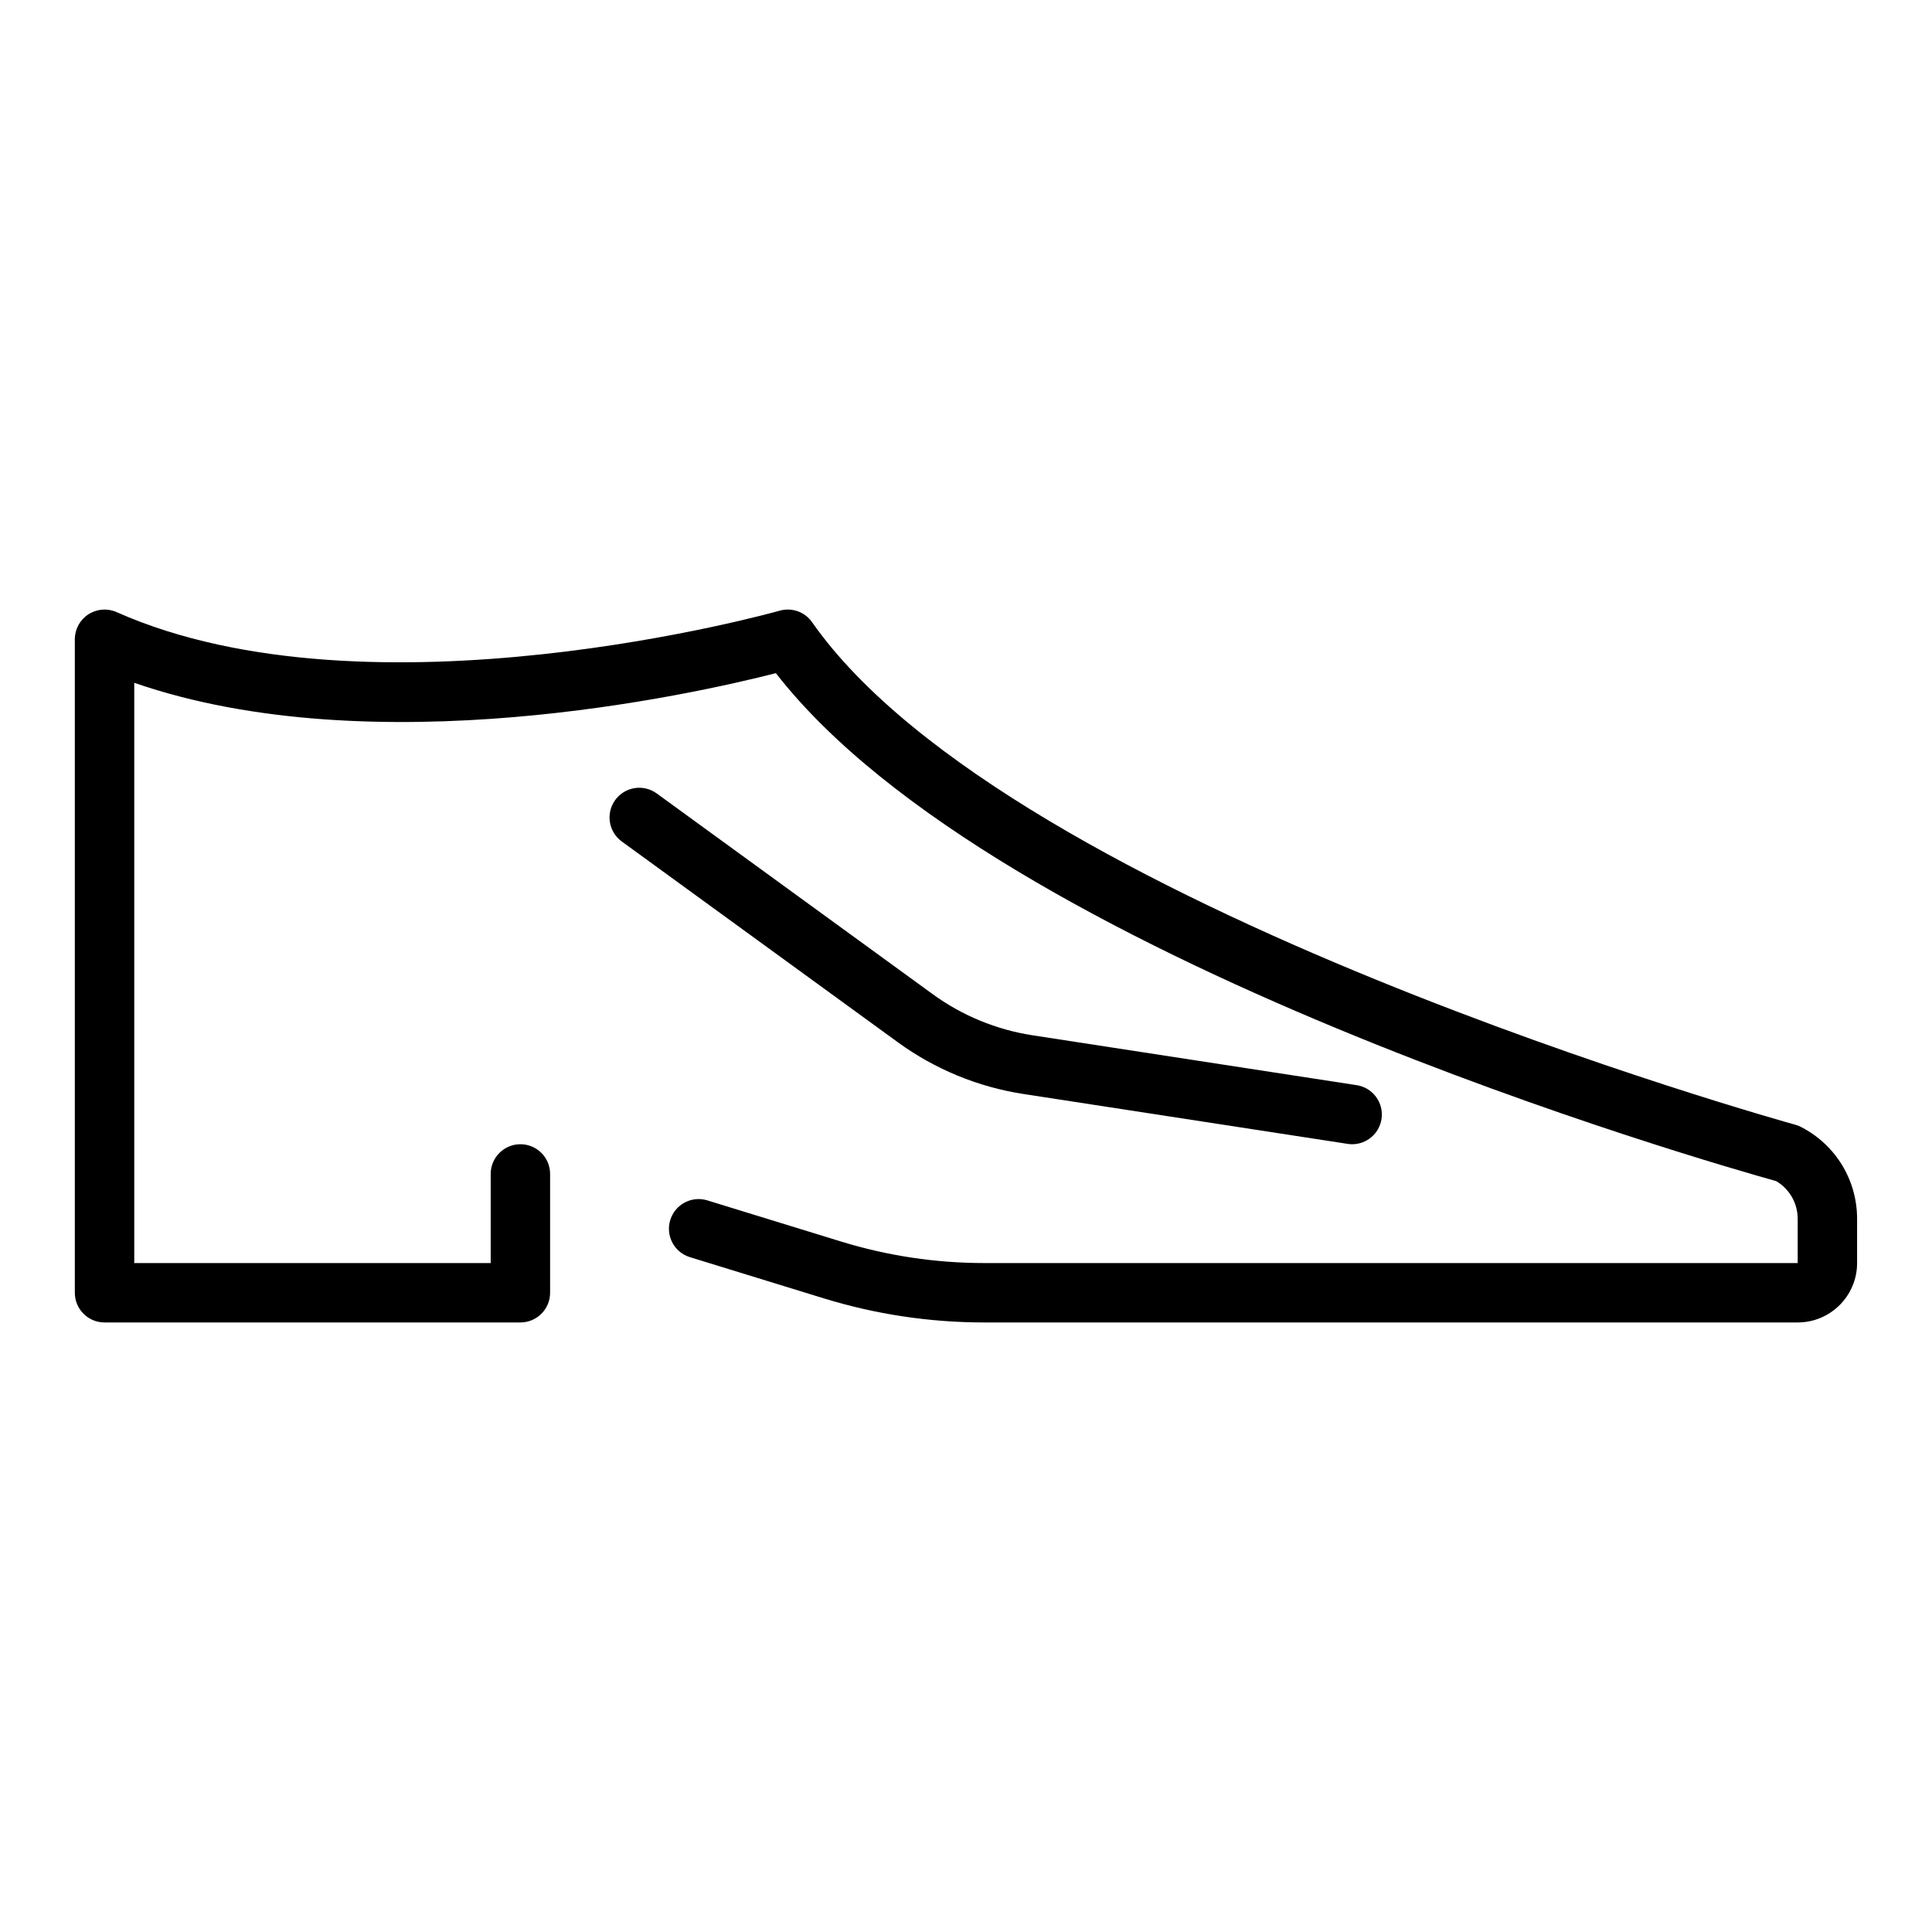 <?xml version="1.0" encoding="UTF-8"?>
<!-- Uploaded to: SVG Repo, www.svgrepo.com, Generator: SVG Repo Mixer Tools -->
<svg fill="#000000" width="800px" height="800px" version="1.1" viewBox="144 144 512 512" xmlns="http://www.w3.org/2000/svg">
 <g>
  <path d="m621.29 442.66c-0.48-0.25-0.992-0.449-1.516-0.594-2.07-0.57-207.72-57.688-260.56-133.17-1.926-2.75-5.359-3.977-8.613-3.055-1.07 0.309-108.24 30.367-175.7 0.375-2.434-1.082-5.25-0.855-7.488 0.594-2.231 1.453-3.582 3.938-3.582 6.602v173.18c0 4.348 3.523 7.871 7.871 7.871h110.21c4.348 0 7.871-3.523 7.871-7.871v-31.488c0-4.348-3.523-7.871-7.871-7.871-4.348 0-7.871 3.523-7.871 7.871v23.617h-94.461v-153.77c63.613 22.012 147.98 3.078 170.04-2.555 58.973 75.945 248.38 129.96 265.09 134.61 3.531 2.09 5.699 5.863 5.699 10.012v11.703h-215.6c-12.859 0-25.605-1.918-37.895-5.695l-35.453-10.91c-4.141-1.281-8.562 1.047-9.836 5.207-1.281 4.156 1.055 8.559 5.207 9.836l35.453 10.91c13.785 4.242 28.094 6.394 42.523 6.394h215.6c8.684 0 15.742-7.062 15.742-15.742v-11.703c0.004-10.309-5.695-19.648-14.863-24.359z"/>
  <path d="m415.18 433.91 85.957 13.227c0.402 0.062 0.809 0.094 1.207 0.094 3.816 0 7.168-2.781 7.769-6.676 0.66-4.293-2.285-8.312-6.586-8.977l-85.957-13.227c-9.477-1.457-18.586-5.207-26.34-10.848l-73.191-53.23c-3.519-2.559-8.441-1.781-10.996 1.734-2.559 3.516-1.781 8.441 1.734 10.996l73.195 53.23c9.777 7.117 21.262 11.844 33.207 13.676z"/>
 </g>
</svg>